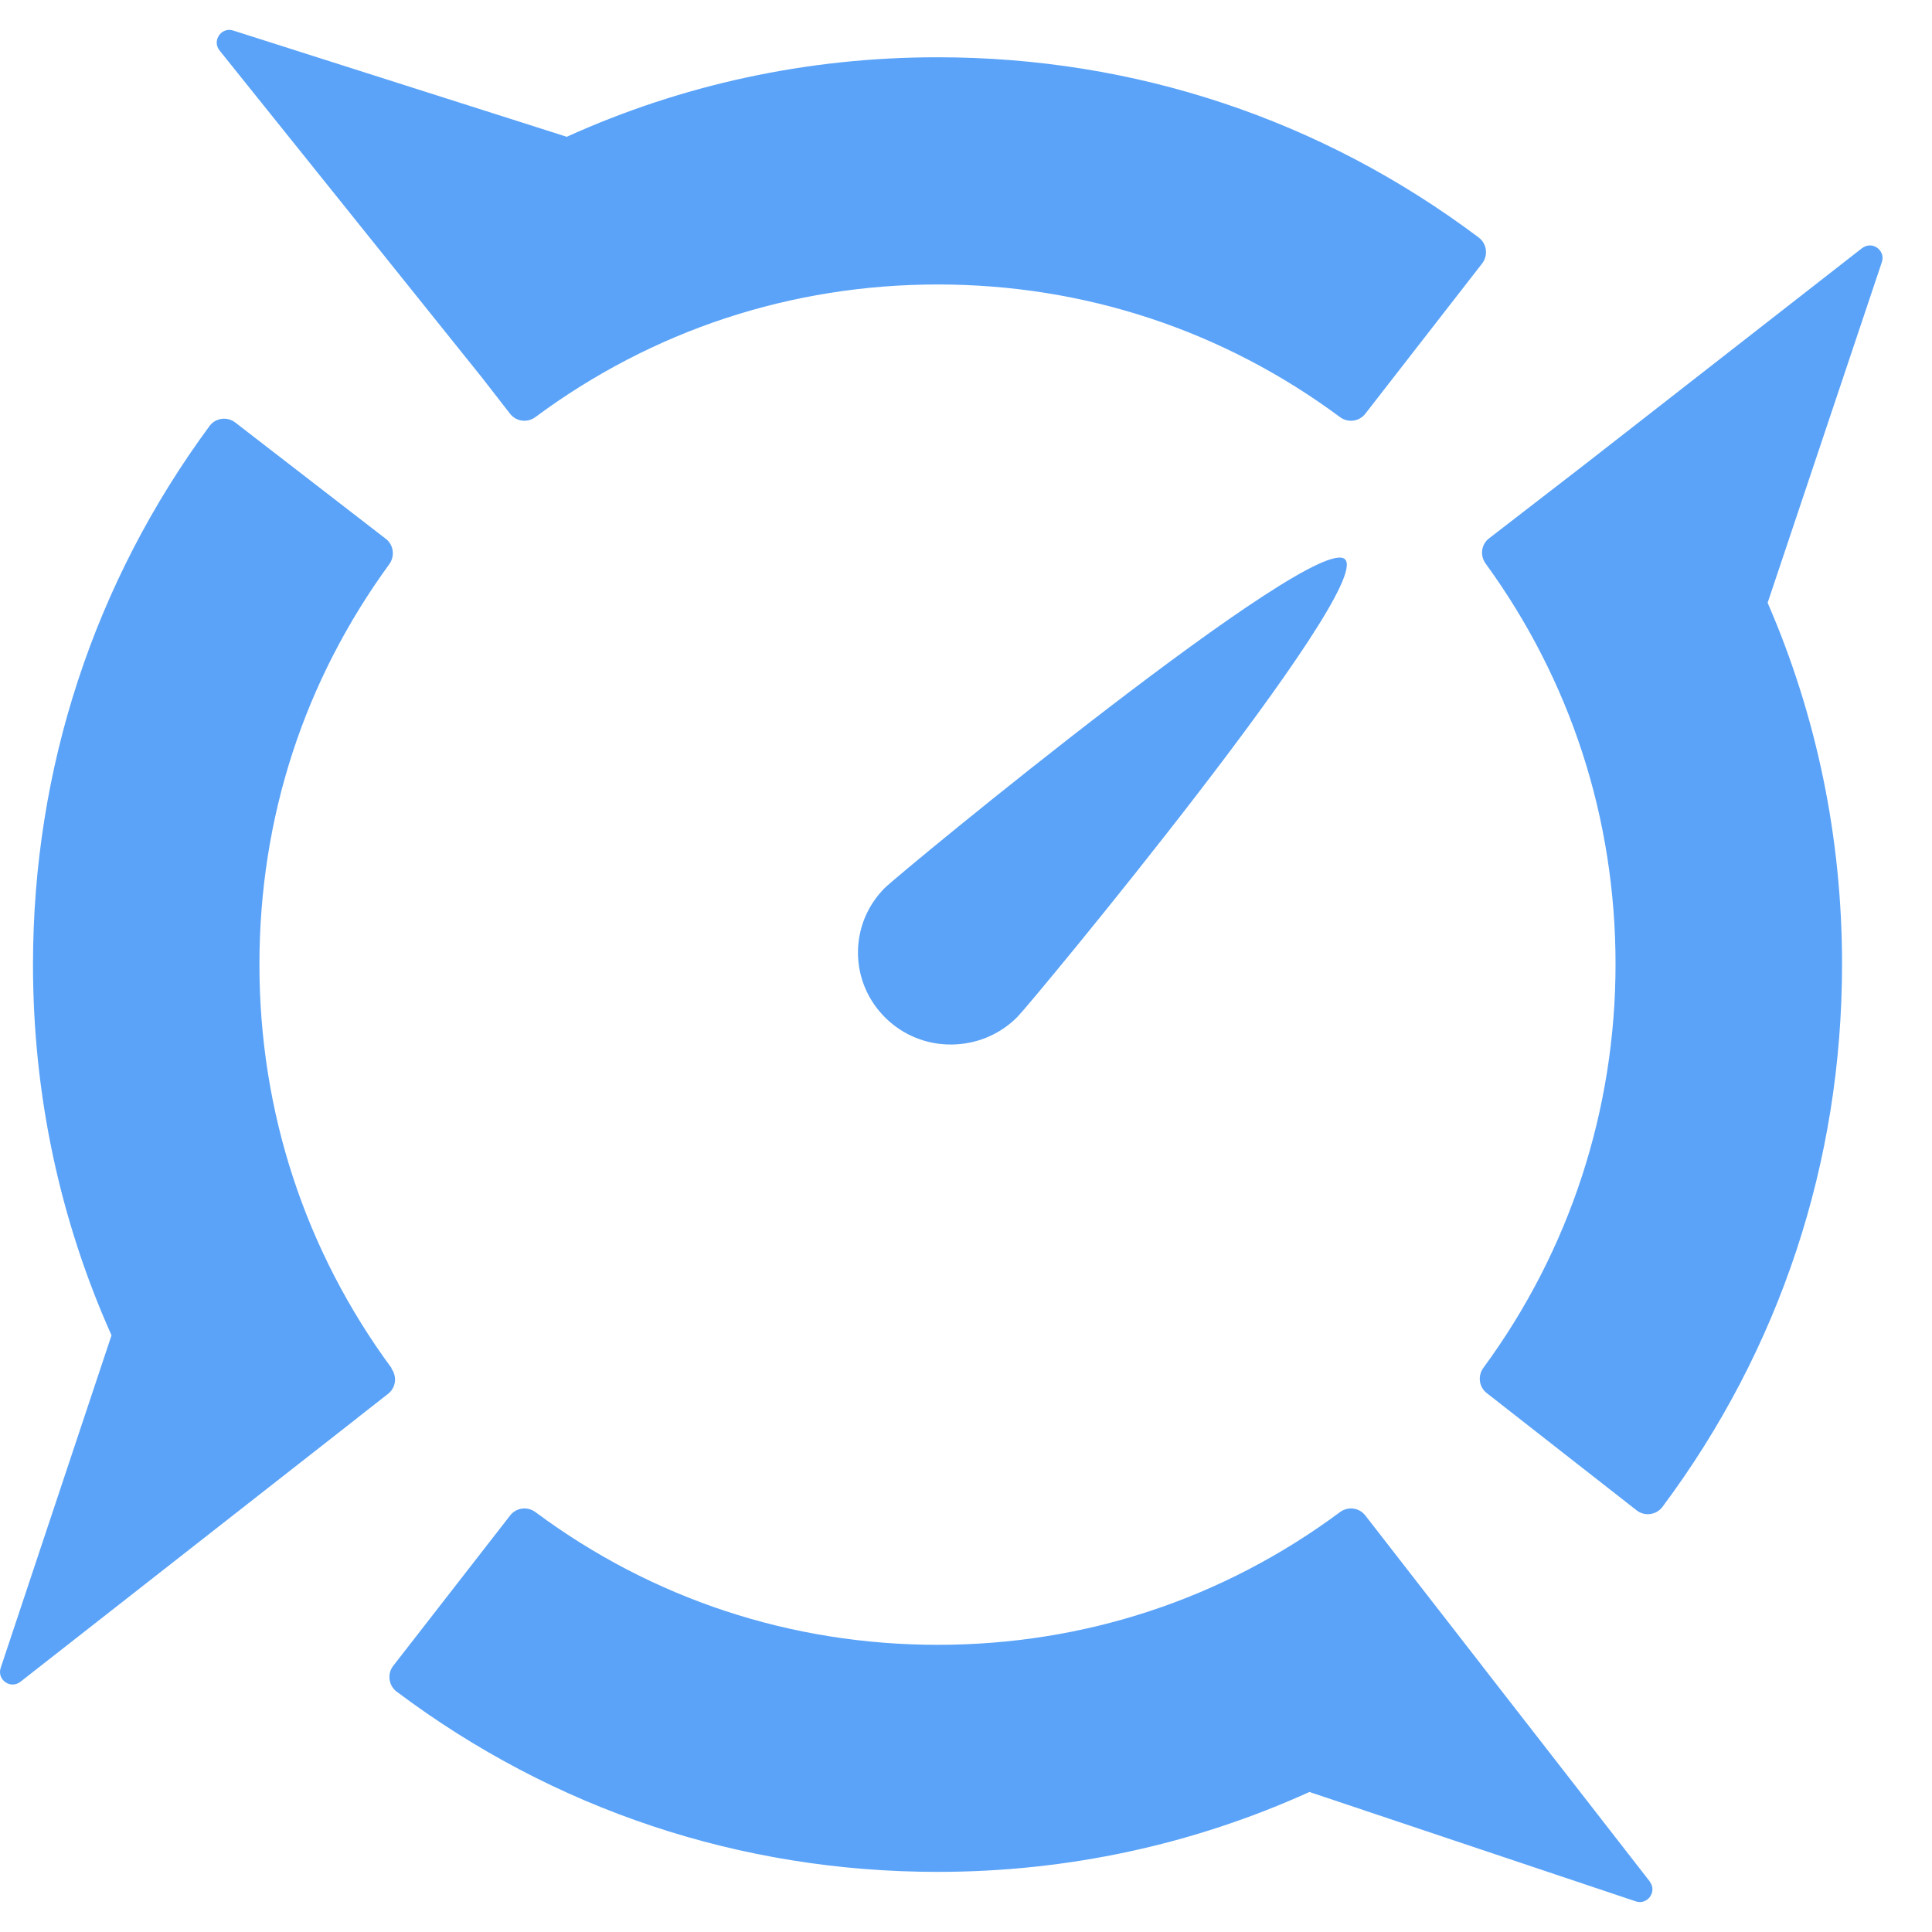 <svg width="25" height="25" viewBox="0 0 25 25" fill="none" xmlns="http://www.w3.org/2000/svg">
<path d="M11.447 11.492C11.222 11.719 11.1 12.018 11.102 12.335C11.105 12.652 11.232 12.949 11.46 13.173C11.689 13.397 11.992 13.519 12.314 13.516C12.636 13.513 12.938 13.387 13.164 13.16C13.361 12.961 17.783 7.617 17.405 7.238C17.028 6.859 11.642 11.296 11.447 11.492Z" fill="#5AA3F8"/>
<path d="M19.134 3.073C17.101 1.546 14.686 0.741 12.132 0.741C10.449 0.741 8.826 1.094 7.334 1.77L3.017 0.395C2.864 0.346 2.74 0.527 2.841 0.653L6.232 4.88L6.601 5.355C6.681 5.456 6.824 5.474 6.928 5.397C8.442 4.274 10.237 3.681 12.134 3.681C14.03 3.681 15.825 4.274 17.339 5.397C17.443 5.474 17.586 5.456 17.666 5.355L19.178 3.41C19.26 3.305 19.24 3.153 19.136 3.075L19.134 3.073Z" fill="#5AA3F8"/>
<path d="M5.068 17.705C3.948 16.186 3.357 14.384 3.357 12.482C3.357 10.579 3.936 8.812 5.037 7.301C5.113 7.197 5.094 7.051 4.993 6.973L3.044 5.467C2.94 5.387 2.789 5.407 2.711 5.513C1.217 7.541 0.427 9.945 0.427 12.483C0.427 14.164 0.775 15.786 1.443 17.279L0.009 21.582C-0.042 21.736 0.136 21.861 0.263 21.763L4.622 18.35C4.622 18.35 4.622 18.348 4.623 18.348L5.022 18.036C5.123 17.956 5.141 17.813 5.064 17.708L5.068 17.705Z" fill="#5AA3F8"/>
<path d="M21.35 24.349L19.192 21.574C19.192 21.574 19.183 21.561 19.178 21.555L17.666 19.609C17.587 19.508 17.443 19.49 17.339 19.567C15.825 20.691 14.03 21.284 12.134 21.284C10.238 21.284 8.442 20.691 6.929 19.567C6.825 19.49 6.681 19.508 6.602 19.609L5.089 21.555C5.008 21.659 5.028 21.811 5.132 21.889C7.165 23.416 9.58 24.222 12.132 24.222C13.82 24.222 15.446 23.867 16.944 23.188L21.168 24.604C21.32 24.654 21.446 24.476 21.348 24.349H21.35Z" fill="#5AA3F8"/>
<path d="M24.095 3.211L20.512 6.006L19.269 6.966C19.166 7.044 19.148 7.19 19.225 7.294C20.324 8.805 20.905 10.592 20.905 12.475C20.905 14.358 20.314 16.177 19.196 17.698C19.119 17.802 19.137 17.948 19.238 18.026L21.177 19.543C21.281 19.625 21.432 19.605 21.512 19.499C23.034 17.459 23.836 15.036 23.836 12.475C23.836 10.84 23.507 9.261 22.873 7.8L24.351 3.392C24.403 3.239 24.224 3.111 24.097 3.211H24.095Z" fill="#5AA3F8"/>
</svg>
